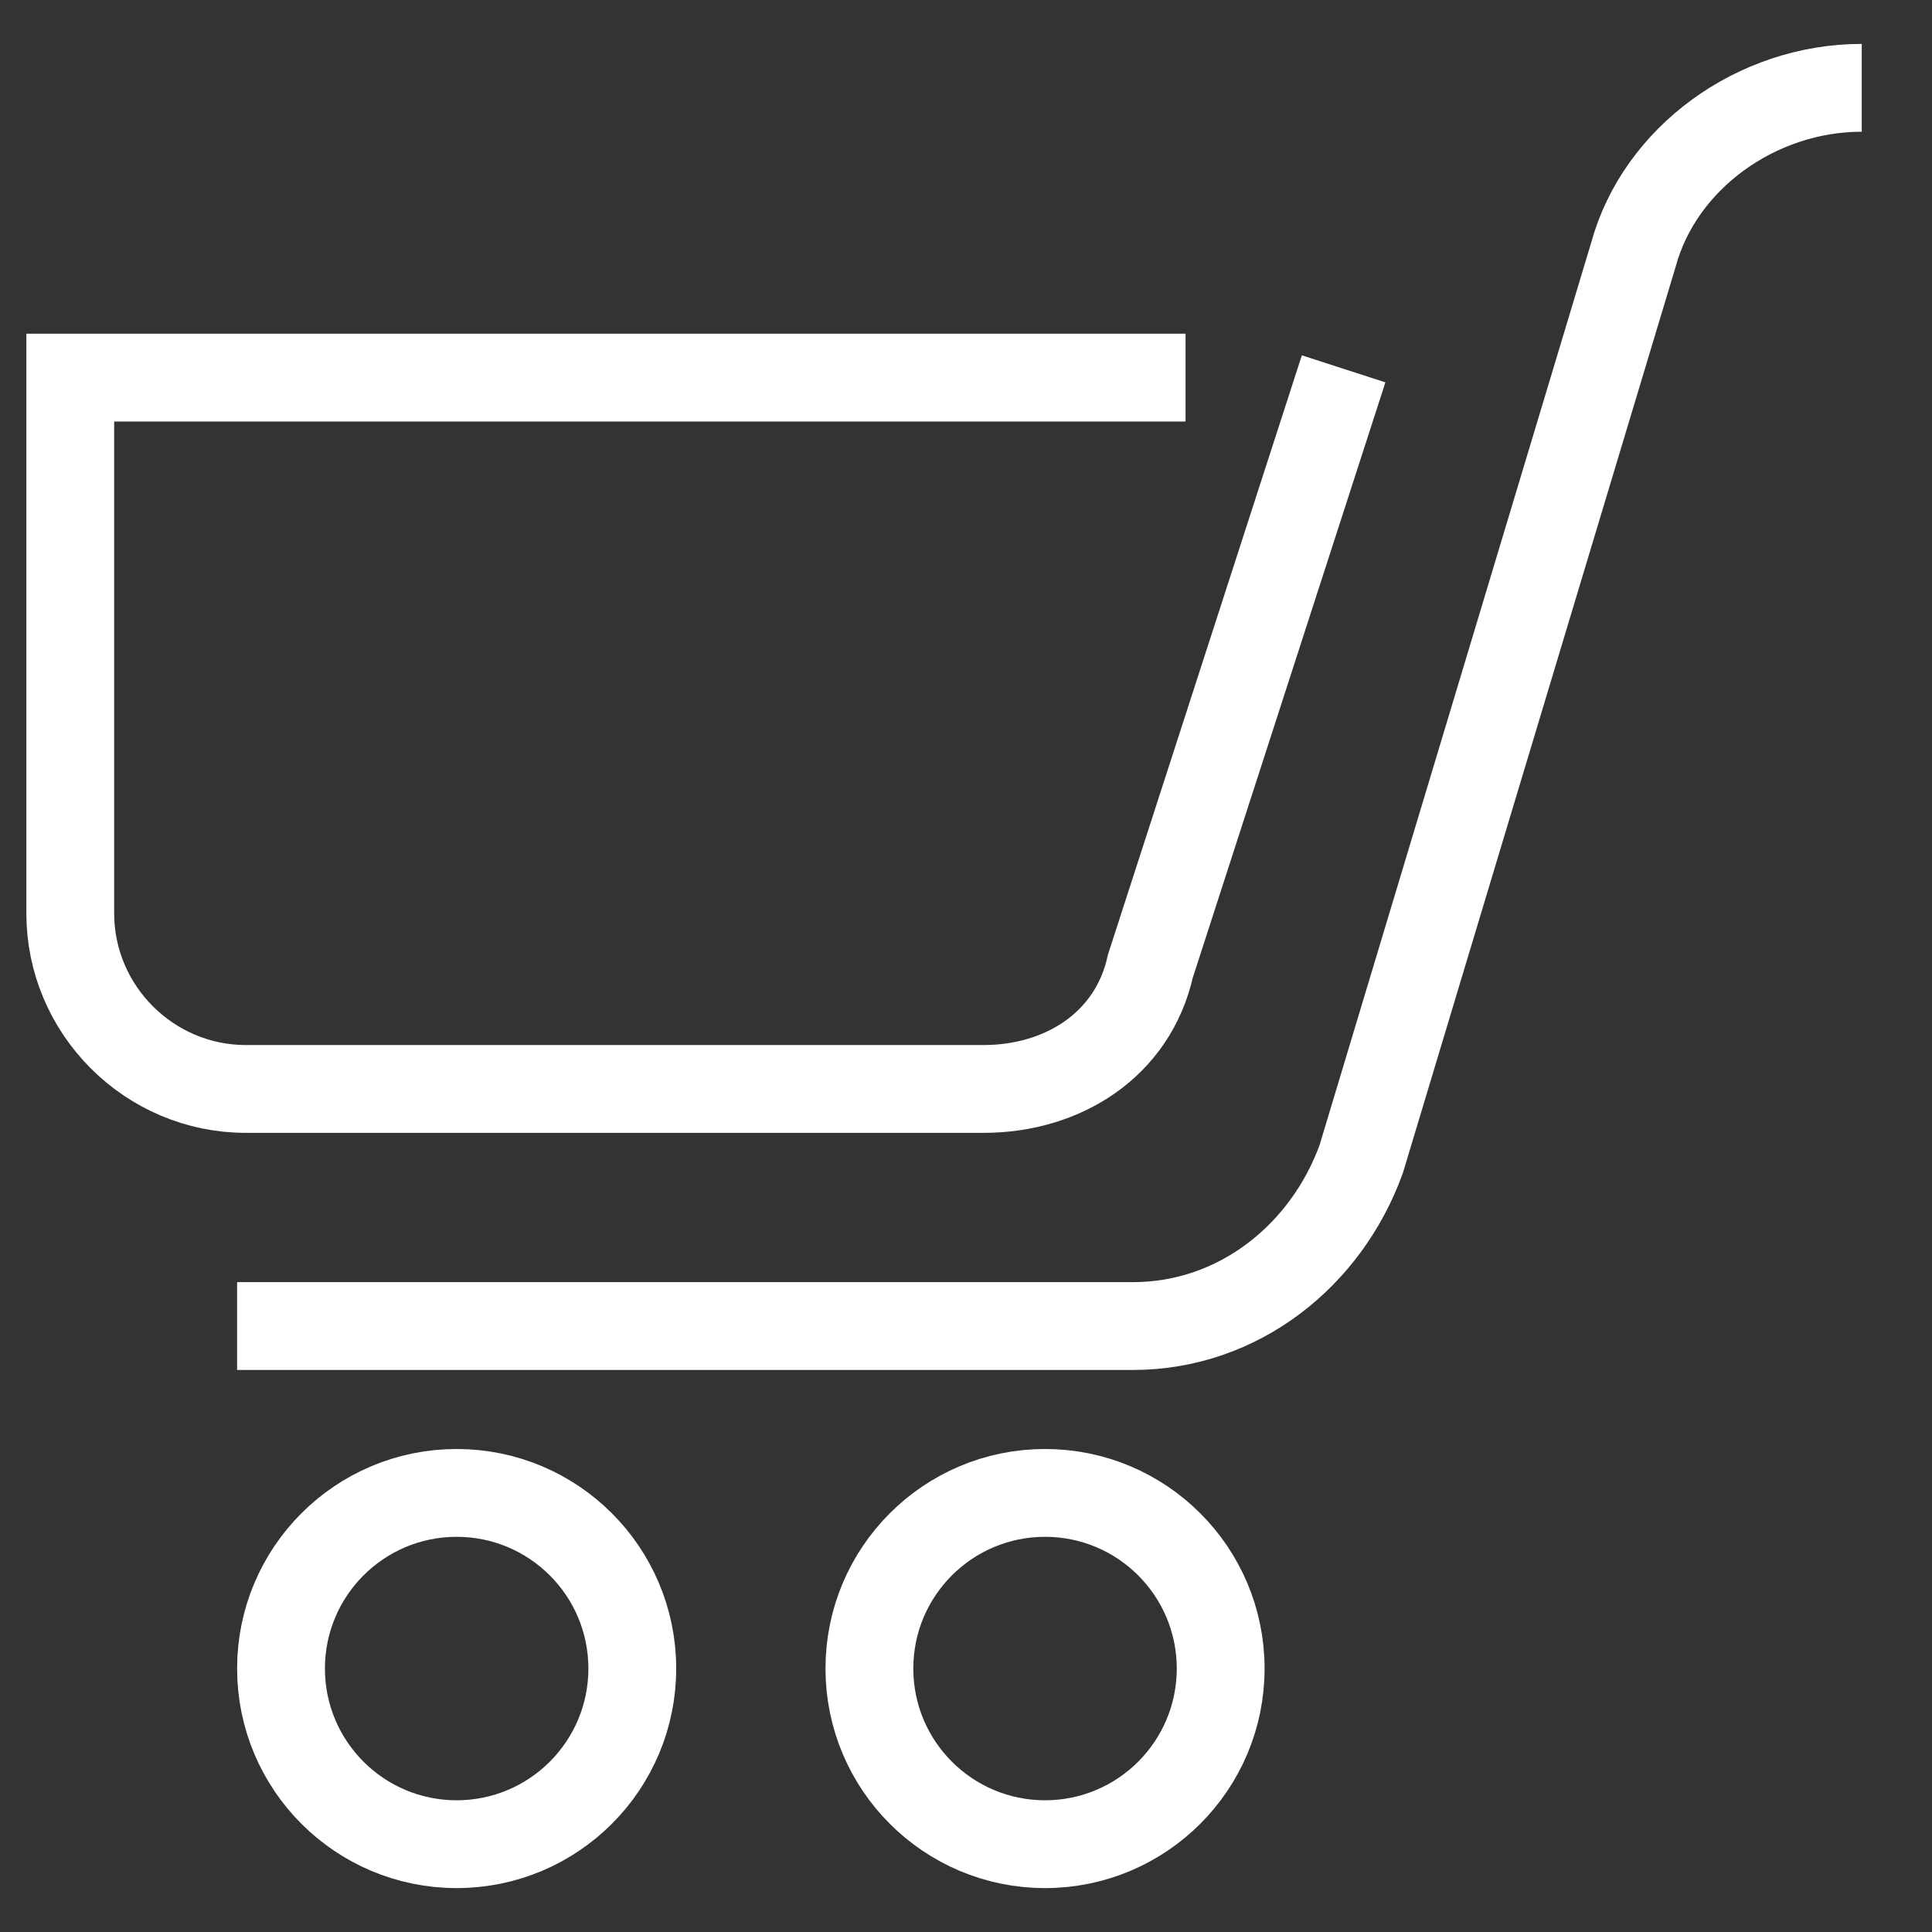 <?xml version="1.0" encoding="utf-8"?>
<!-- Generator: Adobe Illustrator 26.0.1, SVG Export Plug-In . SVG Version: 6.00 Build 0)  -->
<svg version="1.1" id="Layer_1" xmlns="http://www.w3.org/2000/svg" xmlns:xlink="http://www.w3.org/1999/xlink" x="0px" y="0px"
	 viewBox="0 0 22 22" style="enable-background:new 0 0 22 22;" xml:space="preserve">
<rect x="0" y="0" width="22" height="22" fill="#333333" stroke="none"/>
<style type="text/css">
	.st0{fill:none;stroke:#FFFFFF;stroke-miterlimit:10;}
</style>
<g>
	<g>
		<path class="st0" d="M13.5,4.3H0.8v6.1c0,1.1,0.9,2,2,2h8.4c0.9,0,1.7-0.5,1.9-1.4l2.2-6.8"/>
		<path class="st0" d="M2.7,15.1h10.2c1.2,0,2.2-0.8,2.6-1.9l3.1-10.3c0.3-1.1,1.4-1.9,2.6-1.9l0,0"/>
		<circle class="st0" cx="5.2" cy="19" r="2"/>
		<circle class="st0" cx="11.9" cy="19" r="2"/>
	</g>
</g>
</svg>
